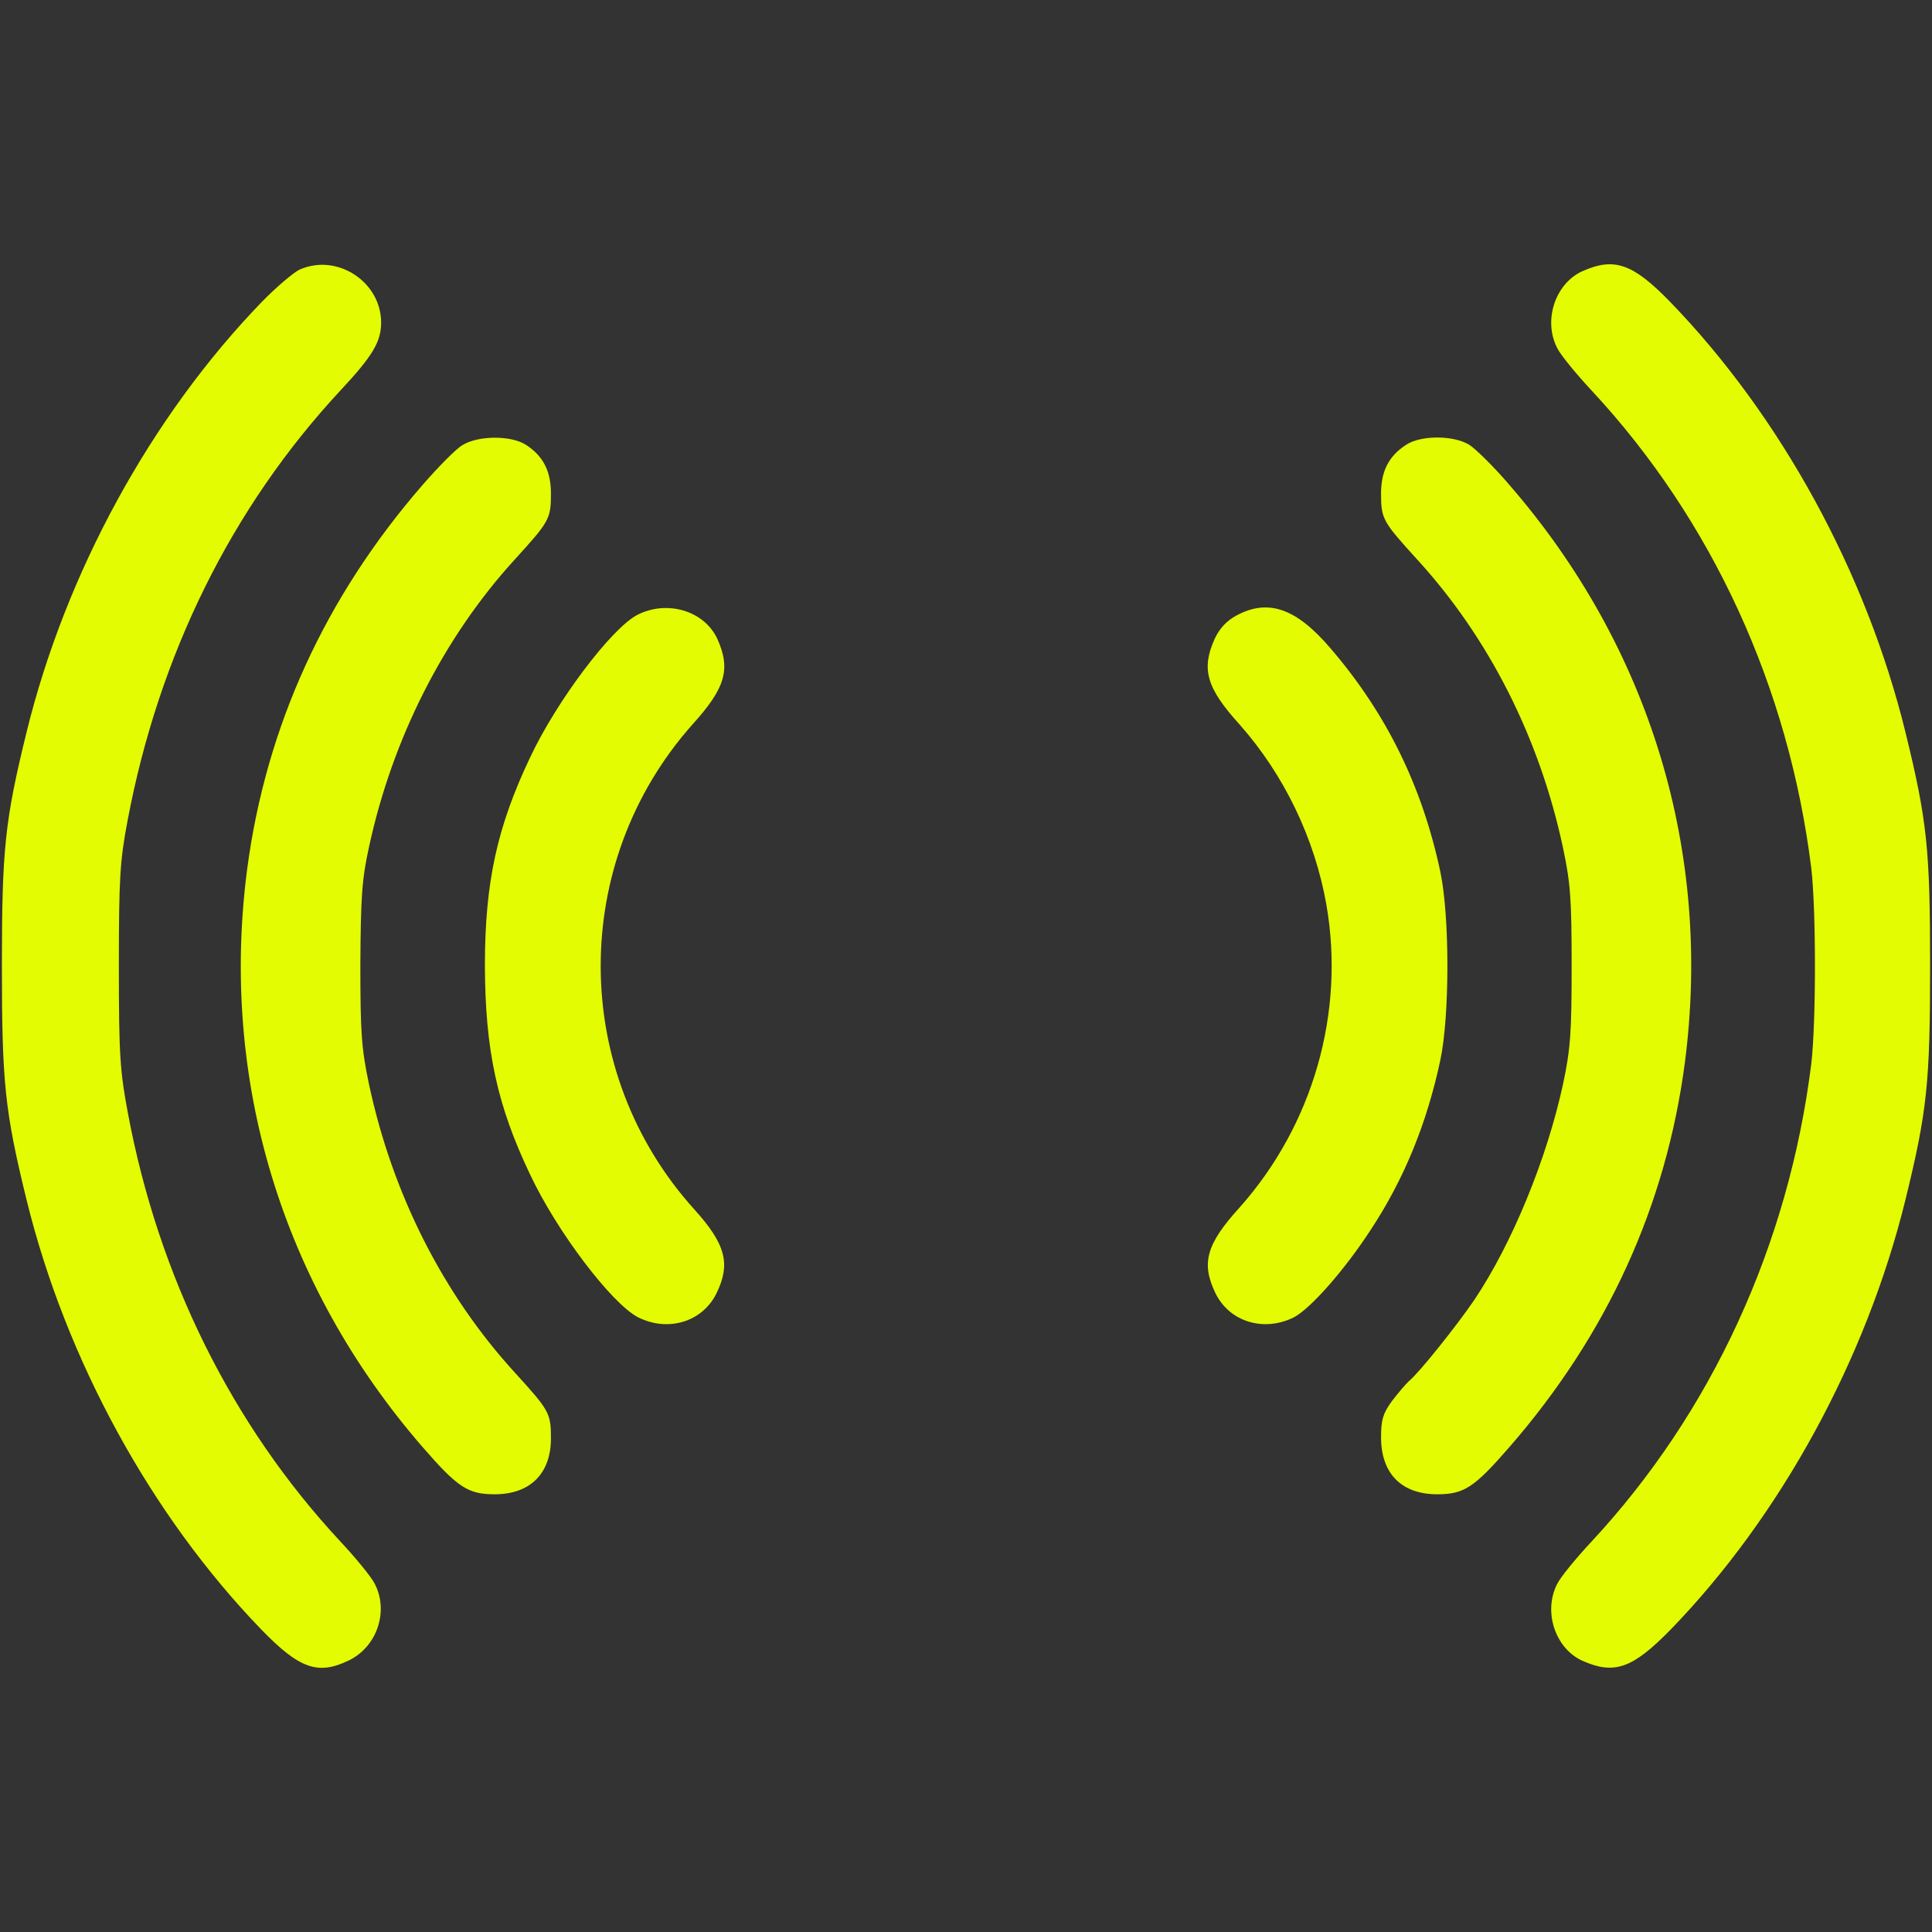 <svg xmlns="http://www.w3.org/2000/svg" fill="none" viewBox="0 0 48 48" height="48" width="48">
<rect x="0" y="0" width="48" height="48" fill="#333333" stroke="none"/>
<path fill="#E3FC02" d="M7.453 6.694C7.303 6.759 6.872 7.125 6.497 7.509C3.759 10.341 1.631 14.222 0.656 18.206C0.122 20.39 0.047 21.094 0.047 24C0.047 26.906 0.122 27.609 0.656 29.794C1.631 33.778 3.759 37.659 6.497 40.49C7.444 41.465 7.903 41.625 8.672 41.25C9.366 40.912 9.666 40.031 9.309 39.347C9.225 39.178 8.841 38.709 8.456 38.297C5.766 35.409 3.938 31.725 3.178 27.656C2.981 26.616 2.953 26.212 2.953 24C2.953 21.816 2.981 21.384 3.169 20.39C3.947 16.265 5.756 12.609 8.456 9.703C9.253 8.85 9.469 8.494 9.469 8.015C9.469 7.003 8.381 6.29 7.453 6.694Z"></path>
<path fill="#E3FC02" d="M39.309 6.74C38.634 7.05 38.334 7.968 38.691 8.653C38.775 8.822 39.159 9.29 39.544 9.703C42.534 12.918 44.438 17.062 45 21.562C45.122 22.584 45.122 25.415 45 26.437C44.438 30.928 42.525 35.09 39.544 38.297C39.159 38.709 38.775 39.178 38.691 39.346C38.334 40.031 38.634 40.95 39.309 41.259C40.106 41.615 40.556 41.456 41.503 40.49C44.241 37.668 46.369 33.768 47.344 29.793C47.878 27.609 47.953 26.906 47.953 24C47.953 21.093 47.878 20.39 47.344 18.206C46.369 14.222 44.241 10.34 41.503 7.509C40.566 6.543 40.106 6.384 39.309 6.74Z"></path>
<path fill="#E3FC02" d="M11.484 11.062C11.325 11.156 10.884 11.606 10.5 12.047C8.072 14.841 6.609 18.056 6.141 21.591C5.456 26.831 7.003 31.922 10.5 35.953C11.372 36.956 11.625 37.125 12.291 37.125C13.172 37.125 13.688 36.609 13.688 35.737C13.688 35.109 13.65 35.044 12.787 34.097C11.006 32.147 9.75 29.663 9.169 26.944C8.981 26.053 8.953 25.669 8.953 23.953C8.963 22.284 8.991 21.844 9.169 21.038C9.75 18.347 11.025 15.834 12.787 13.903C13.65 12.956 13.688 12.891 13.688 12.262C13.688 11.709 13.5 11.334 13.069 11.053C12.694 10.809 11.869 10.819 11.484 11.062Z"></path>
<path fill="#E3FC02" d="M34.931 11.053C34.5 11.334 34.312 11.709 34.312 12.262C34.312 12.891 34.35 12.956 35.212 13.903C36.994 15.853 38.25 18.337 38.831 21.056C39.019 21.938 39.047 22.341 39.047 24C39.047 25.659 39.019 26.062 38.831 26.944C38.428 28.8 37.566 30.9 36.628 32.297C36.188 32.944 35.25 34.116 35.006 34.312C34.922 34.388 34.725 34.622 34.575 34.819C34.359 35.119 34.312 35.278 34.312 35.709C34.312 36.609 34.819 37.125 35.709 37.125C36.375 37.125 36.628 36.956 37.5 35.953C39.938 33.15 41.391 29.953 41.859 26.409C42.544 21.169 40.997 16.078 37.5 12.047C37.116 11.597 36.666 11.156 36.506 11.053C36.112 10.809 35.297 10.809 34.931 11.053Z"></path>
<path fill="#E3FC02" d="M15.825 15.281C15.178 15.628 13.828 17.419 13.172 18.815C12.347 20.55 12.047 21.928 12.047 24C12.056 26.09 12.347 27.459 13.172 29.184C13.838 30.6 15.197 32.39 15.853 32.728C16.603 33.103 17.456 32.84 17.803 32.128C18.159 31.397 18.028 30.909 17.25 30.047C14.166 26.634 14.147 21.44 17.203 18C18.028 17.09 18.159 16.622 17.822 15.872C17.494 15.168 16.566 14.897 15.825 15.281Z"></path>
<path fill="#E3FC02" d="M30.722 15.29C30.478 15.422 30.3 15.609 30.178 15.872C29.841 16.622 29.972 17.09 30.797 18C31.903 19.247 32.663 20.831 32.953 22.472C33.422 25.153 32.625 27.947 30.797 30C29.962 30.919 29.841 31.387 30.197 32.128C30.544 32.84 31.397 33.103 32.147 32.728C32.559 32.512 33.403 31.556 34.05 30.562C34.884 29.297 35.447 27.919 35.784 26.343C36.019 25.237 36.019 22.762 35.784 21.656C35.334 19.537 34.444 17.718 33.047 16.097C32.203 15.112 31.509 14.868 30.722 15.29Z"></path>
</svg>
